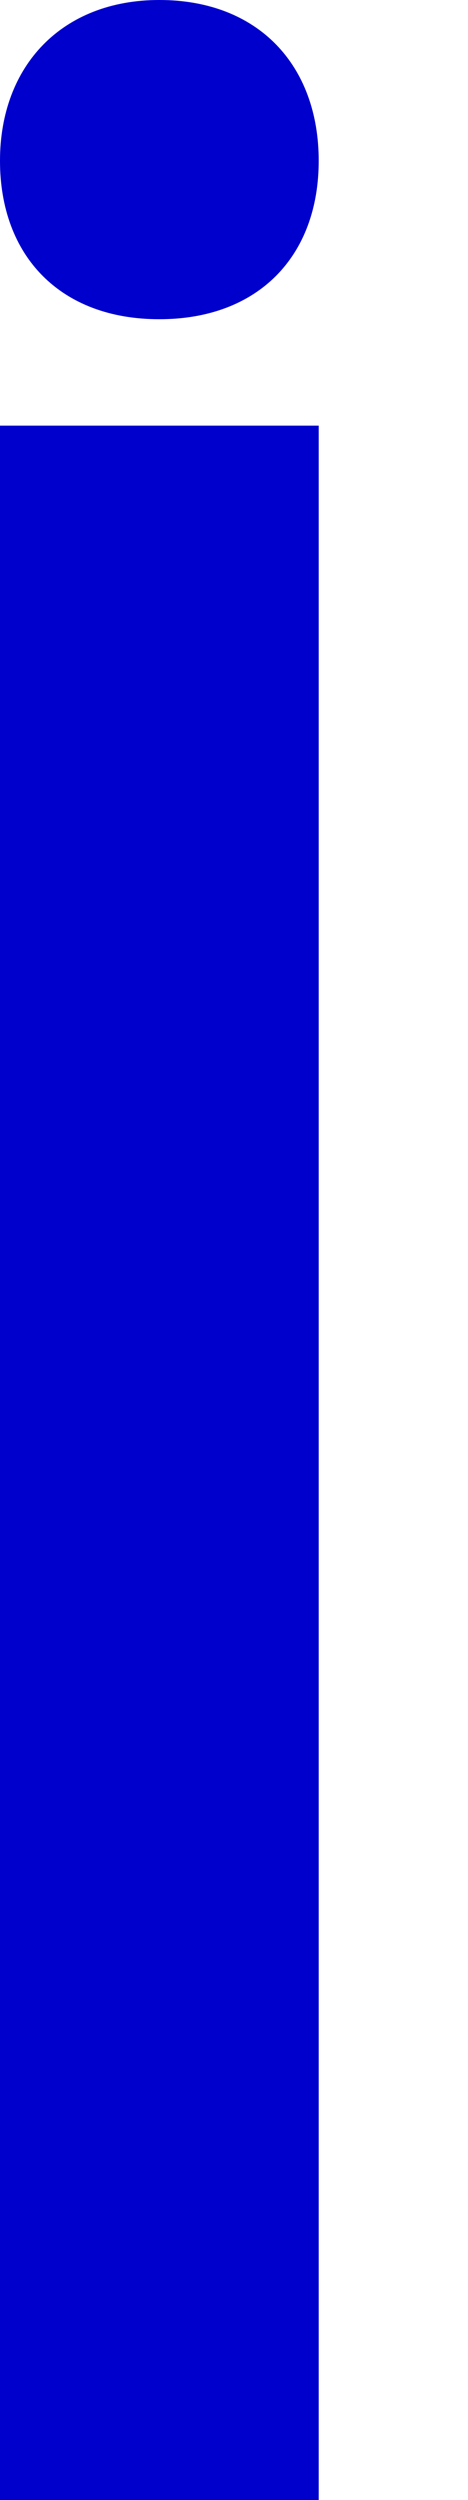 <?xml version="1.0" encoding="UTF-8"?>
<svg width="3px" height="16px" viewBox="0 0 3 16" version="1.1" xmlns="http://www.w3.org/2000/svg" xmlns:xlink="http://www.w3.org/1999/xlink">
    <title>Shape</title>
    <g id="Page-1" stroke="none" stroke-width="1" fill="none" fill-rule="evenodd">
        <g id="imar-hakkı-aktarımı" transform="translate(0, -26.08)" fill="#0000CD" fill-rule="nonzero">
            <path d="M1.021,26.08 C1.655,26.08 2.043,26.497 2.043,27.109 C2.043,27.72 1.655,28.123 1.021,28.123 C0.387,28.123 0,27.719 0,27.109 C0,26.498 0.4,26.08 1.021,26.08 Z M0,28.804 L2.043,28.804 L2.043,42.08 L0,42.08 L0,28.804 Z" id="Shape"></path>
        </g>
    </g>
</svg>